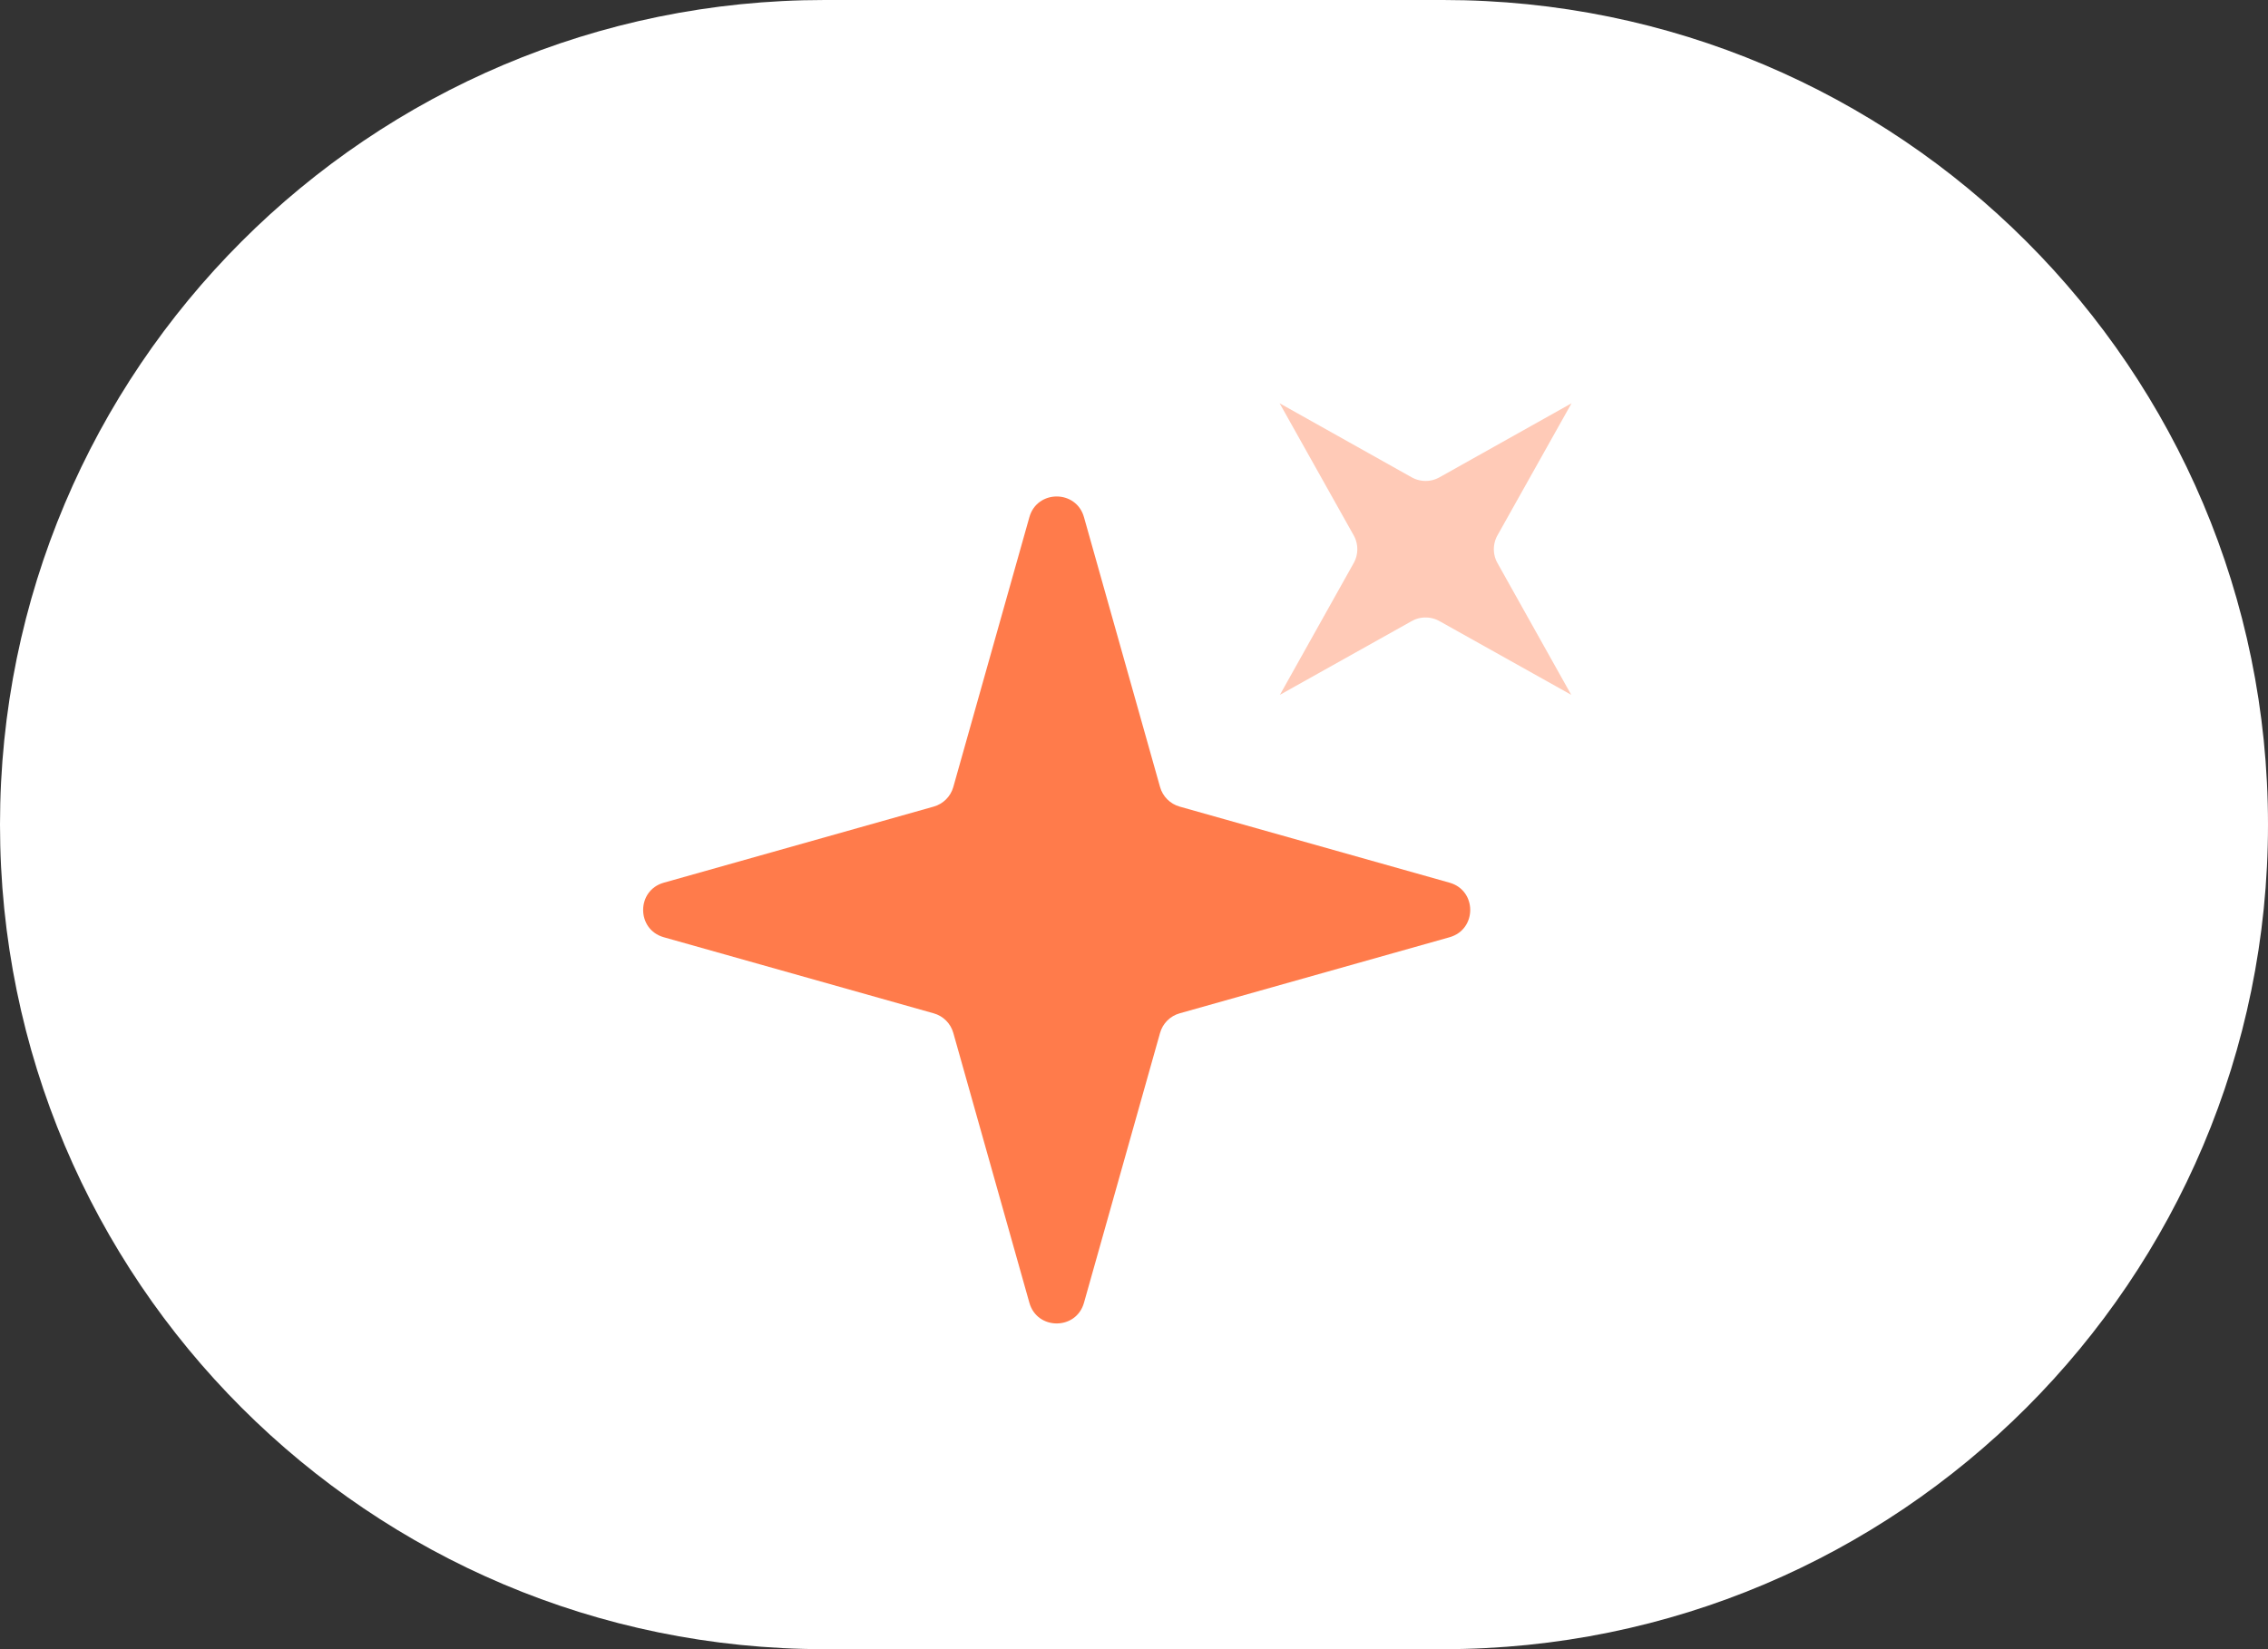 <svg width="88" height="64" viewBox="0 0 88 64" fill="none" xmlns="http://www.w3.org/2000/svg">
<rect x="0" y="0" width="88" height="64" fill="#333333" stroke="none"/>
<path
    d="M0 32C0 14.327 14.327 0 32 0H56C73.673 0 88 14.327 88 32C88 49.673 73.673 64 56 64H32C14.327 64 0 49.673 0 32Z"
    fill="white"
  />
<path
    d="M39.941 20.069C40.242 19 41.758 19 42.059 20.069L45.011 30.542C45.115 30.911 45.403 31.198 45.771 31.302L56.244 34.255C57.313 34.556 57.313 36.071 56.244 36.372L45.771 39.325C45.403 39.428 45.115 39.716 45.011 40.085L42.059 50.558C41.758 51.627 40.242 51.627 39.941 50.558L36.989 40.085C36.885 39.716 36.597 39.428 36.229 39.325L25.756 36.372C24.687 36.071 24.687 34.556 25.756 34.255L36.229 31.302C36.597 31.198 36.885 30.911 36.989 30.542L39.941 20.069Z"
    fill="#FF7B4B"
  />
<path
    opacity="0.4"
    d="M56.794 20.043C56.352 20.832 56.352 21.795 56.794 22.584L57.061 23.061L56.584 22.794C55.844 22.38 54.952 22.354 54.193 22.716L54.043 22.794L53.566 23.061L53.833 22.584C54.275 21.795 54.275 20.832 53.833 20.043L53.565 19.565L54.043 19.833C54.832 20.275 55.795 20.275 56.584 19.833L57.062 19.565L56.794 20.043Z"
    stroke="#FF7B4B"
    stroke-width="3"
  />
</svg>
